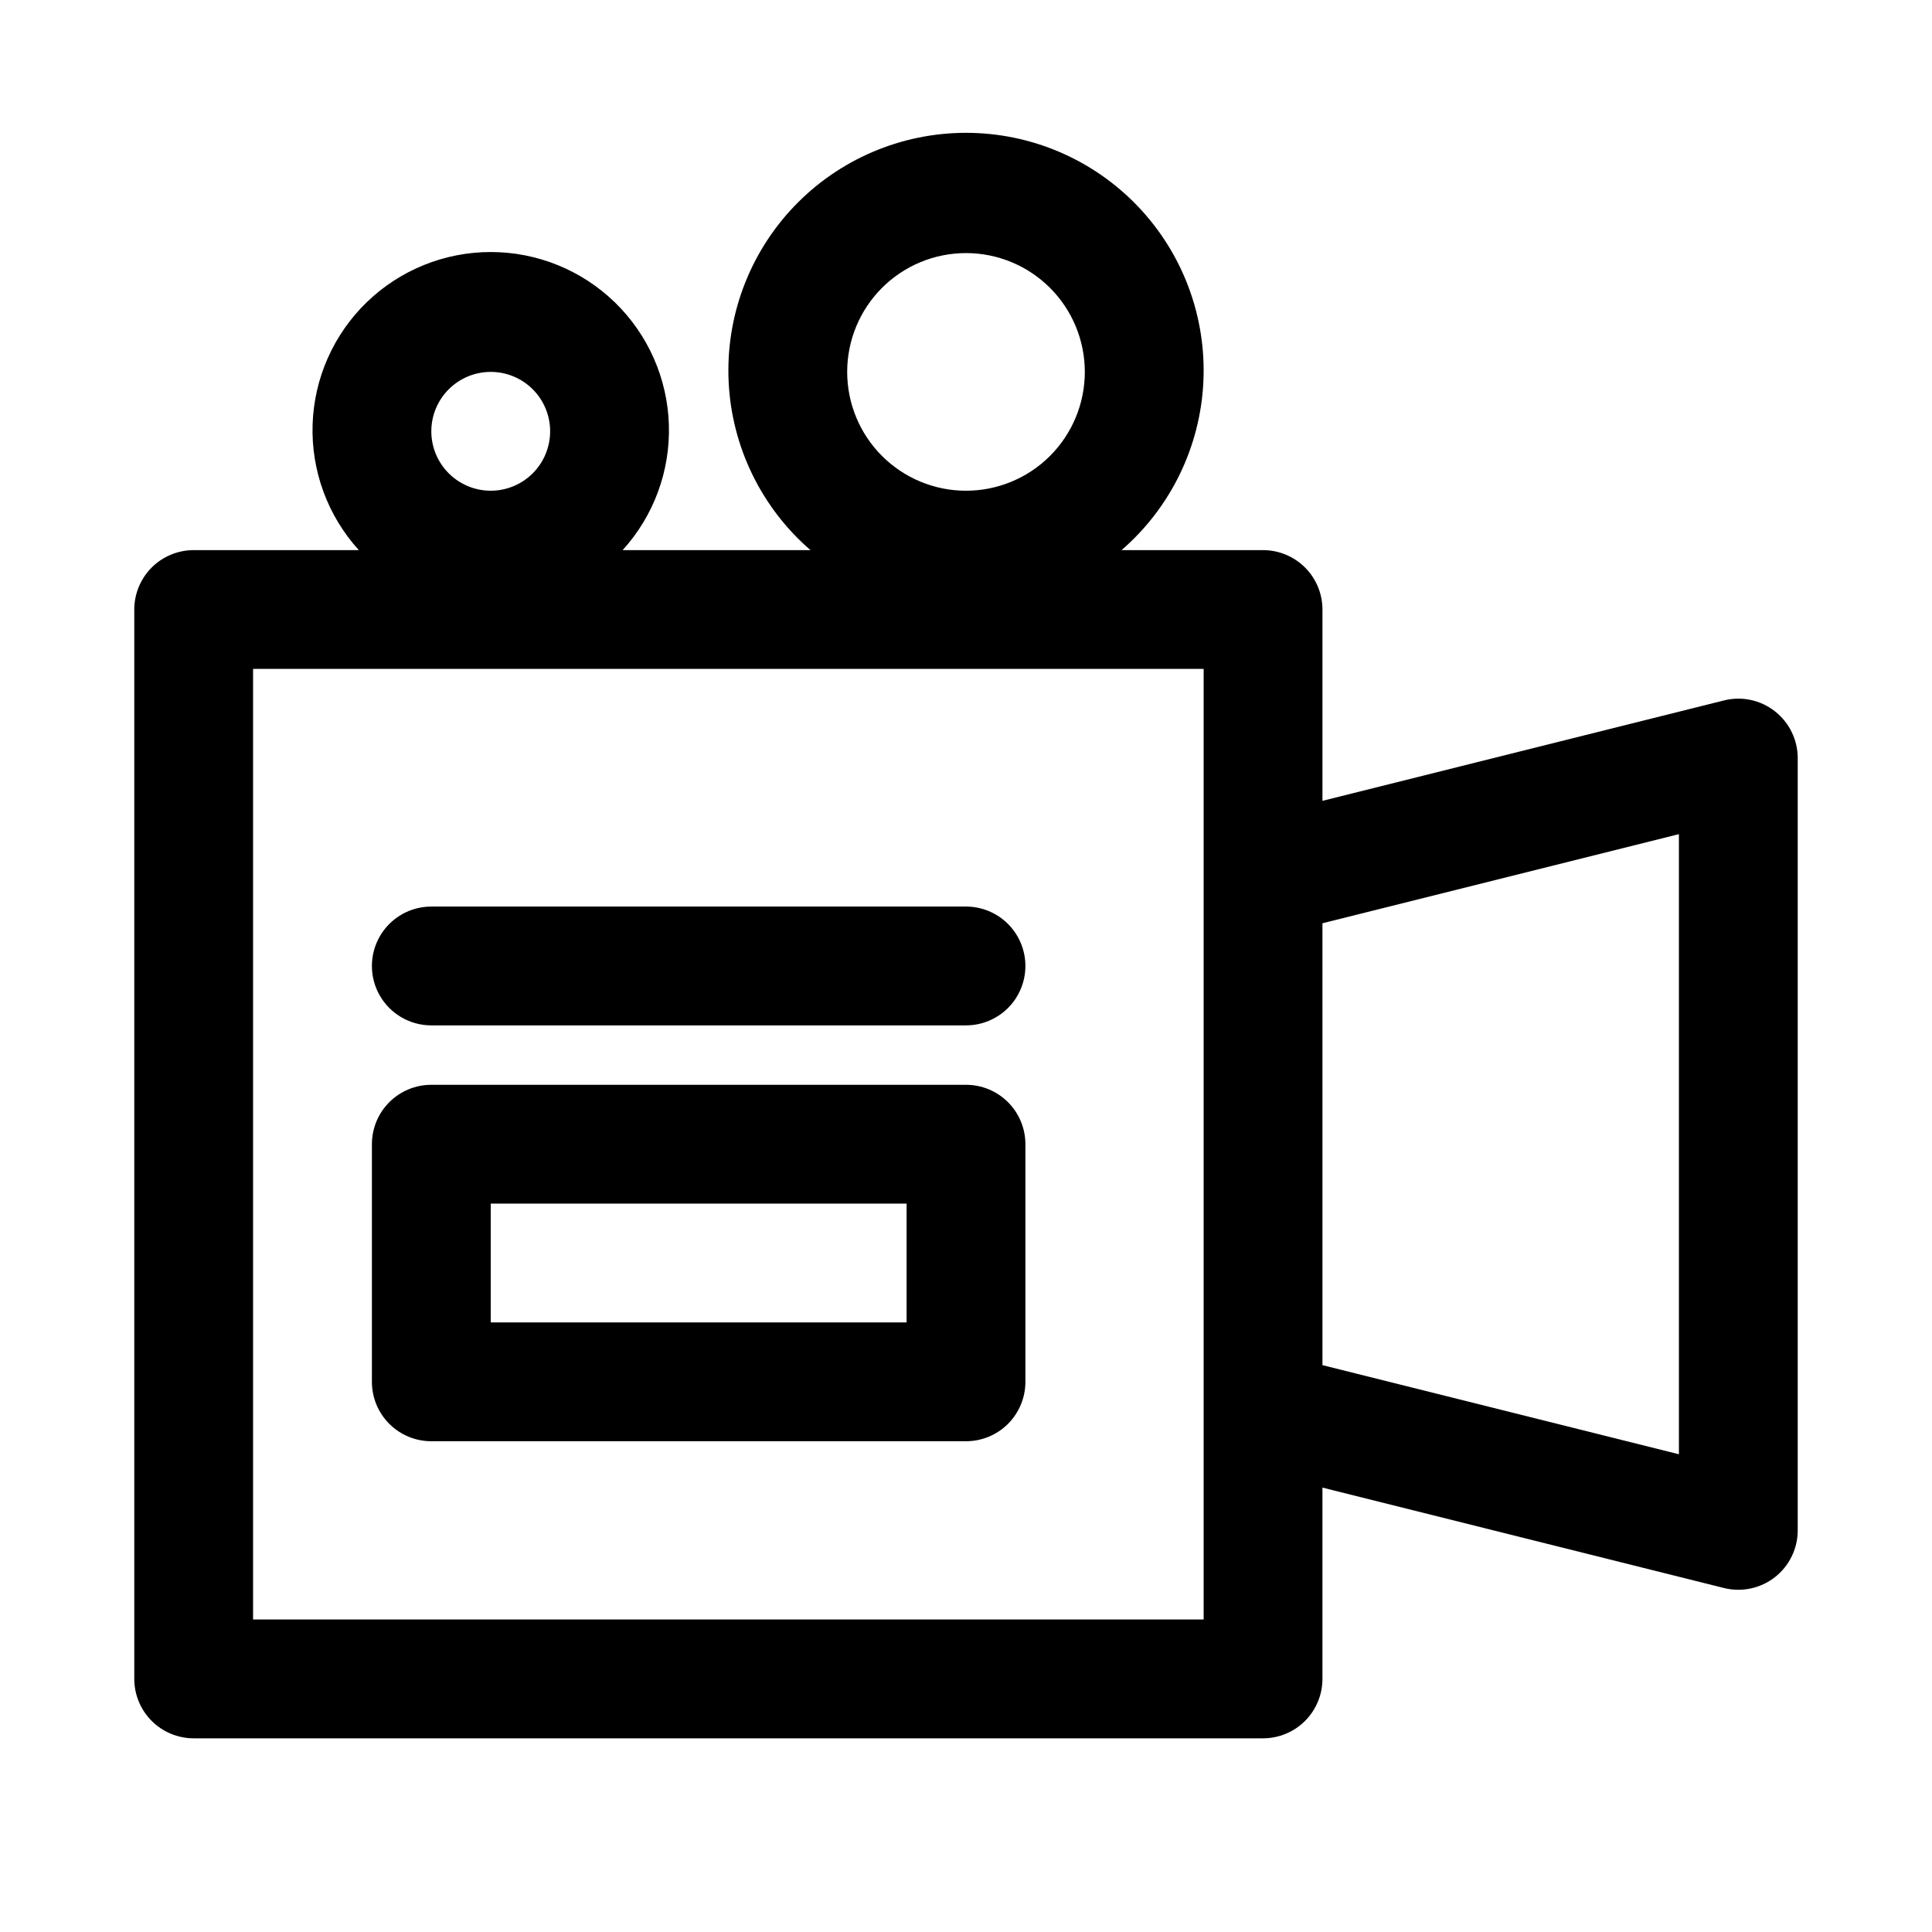 <?xml version="1.0" encoding="UTF-8"?>
<!-- Uploaded to: SVG Repo, www.svgrepo.com, Generator: SVG Repo Mixer Tools -->
<svg fill="#000000" width="800px" height="800px" version="1.1" viewBox="144 144 512 512" xmlns="http://www.w3.org/2000/svg">
 <path d="m614.36 332.49c-3.812-2.992-8.797-4.051-13.496-2.867l-106.4 26.609v-50.695c0-4.176-1.656-8.18-4.609-11.133-2.953-2.953-6.957-4.613-11.133-4.613h-37.504c13.023-11.273 20.863-27.391 21.688-44.598 0.824-17.203-5.434-33.996-17.32-46.465-11.883-12.469-28.359-19.527-45.582-19.527-17.227 0-33.703 7.059-45.586 19.527-11.887 12.469-18.145 29.262-17.32 46.465 0.824 17.207 8.664 33.324 21.688 44.598h-49.785c8.254-9.078 12.648-21.008 12.258-33.27-0.391-12.258-5.535-23.887-14.344-32.422-8.812-8.535-20.598-13.309-32.863-13.309-12.27 0-24.055 4.773-32.863 13.309-8.812 8.535-13.957 20.164-14.348 32.422-0.387 12.262 4.008 24.191 12.258 33.27h-43.77c-4.176 0-8.18 1.66-11.133 4.613-2.949 2.953-4.609 6.957-4.609 11.133v283.39c0 4.176 1.66 8.18 4.609 11.133 2.953 2.953 6.957 4.613 11.133 4.613h283.39c4.176 0 8.18-1.66 11.133-4.613 2.953-2.953 4.609-6.957 4.609-11.133v-50.695l106.4 26.609c4.703 1.172 9.684 0.113 13.504-2.867 3.816-2.984 6.051-7.559 6.051-12.406v-204.67c0-4.848-2.238-9.426-6.059-12.406zm-214.36-121.42c8.352 0 16.359 3.316 22.266 9.223 5.902 5.906 9.223 13.914 9.223 22.266 0 8.352-3.32 16.359-9.223 22.266-5.906 5.906-13.914 9.223-22.266 9.223s-16.363-3.316-22.266-9.223c-5.906-5.906-9.223-13.914-9.223-22.266 0-8.352 3.316-16.359 9.223-22.266 5.902-5.906 13.914-9.223 22.266-9.223zm-125.95 31.488c4.176 0 8.18 1.656 11.133 4.609 2.953 2.953 4.609 6.957 4.609 11.133s-1.656 8.18-4.609 11.133c-2.953 2.953-6.957 4.613-11.133 4.613s-8.18-1.66-11.133-4.613c-2.953-2.953-4.613-6.957-4.613-11.133s1.66-8.18 4.613-11.133c2.953-2.953 6.957-4.609 11.133-4.609zm188.93 330.62h-251.91v-251.91h251.91zm125.95-43.785-94.465-23.617-0.004-117.1 94.465-23.617zm-188.93-97.91h-141.7c-4.176 0-8.18 1.656-11.133 4.609s-4.609 6.957-4.609 11.133v62.977c0 4.176 1.656 8.18 4.609 11.133s6.957 4.609 11.133 4.609h141.7c4.176 0 8.18-1.656 11.133-4.609 2.949-2.953 4.609-6.957 4.609-11.133v-62.977c0-4.176-1.66-8.18-4.609-11.133-2.953-2.953-6.957-4.609-11.133-4.609zm-15.742 62.977-110.21-0.004v-31.484h110.21zm31.488-94.465h-0.004c0 4.176-1.66 8.18-4.609 11.133-2.953 2.949-6.957 4.609-11.133 4.609h-141.7c-5.625 0-10.82-3-13.633-7.871s-2.812-10.875 0-15.746 8.008-7.871 13.633-7.871h141.7c4.176 0 8.18 1.66 11.133 4.613 2.949 2.953 4.609 6.957 4.609 11.133z"/>
</svg>